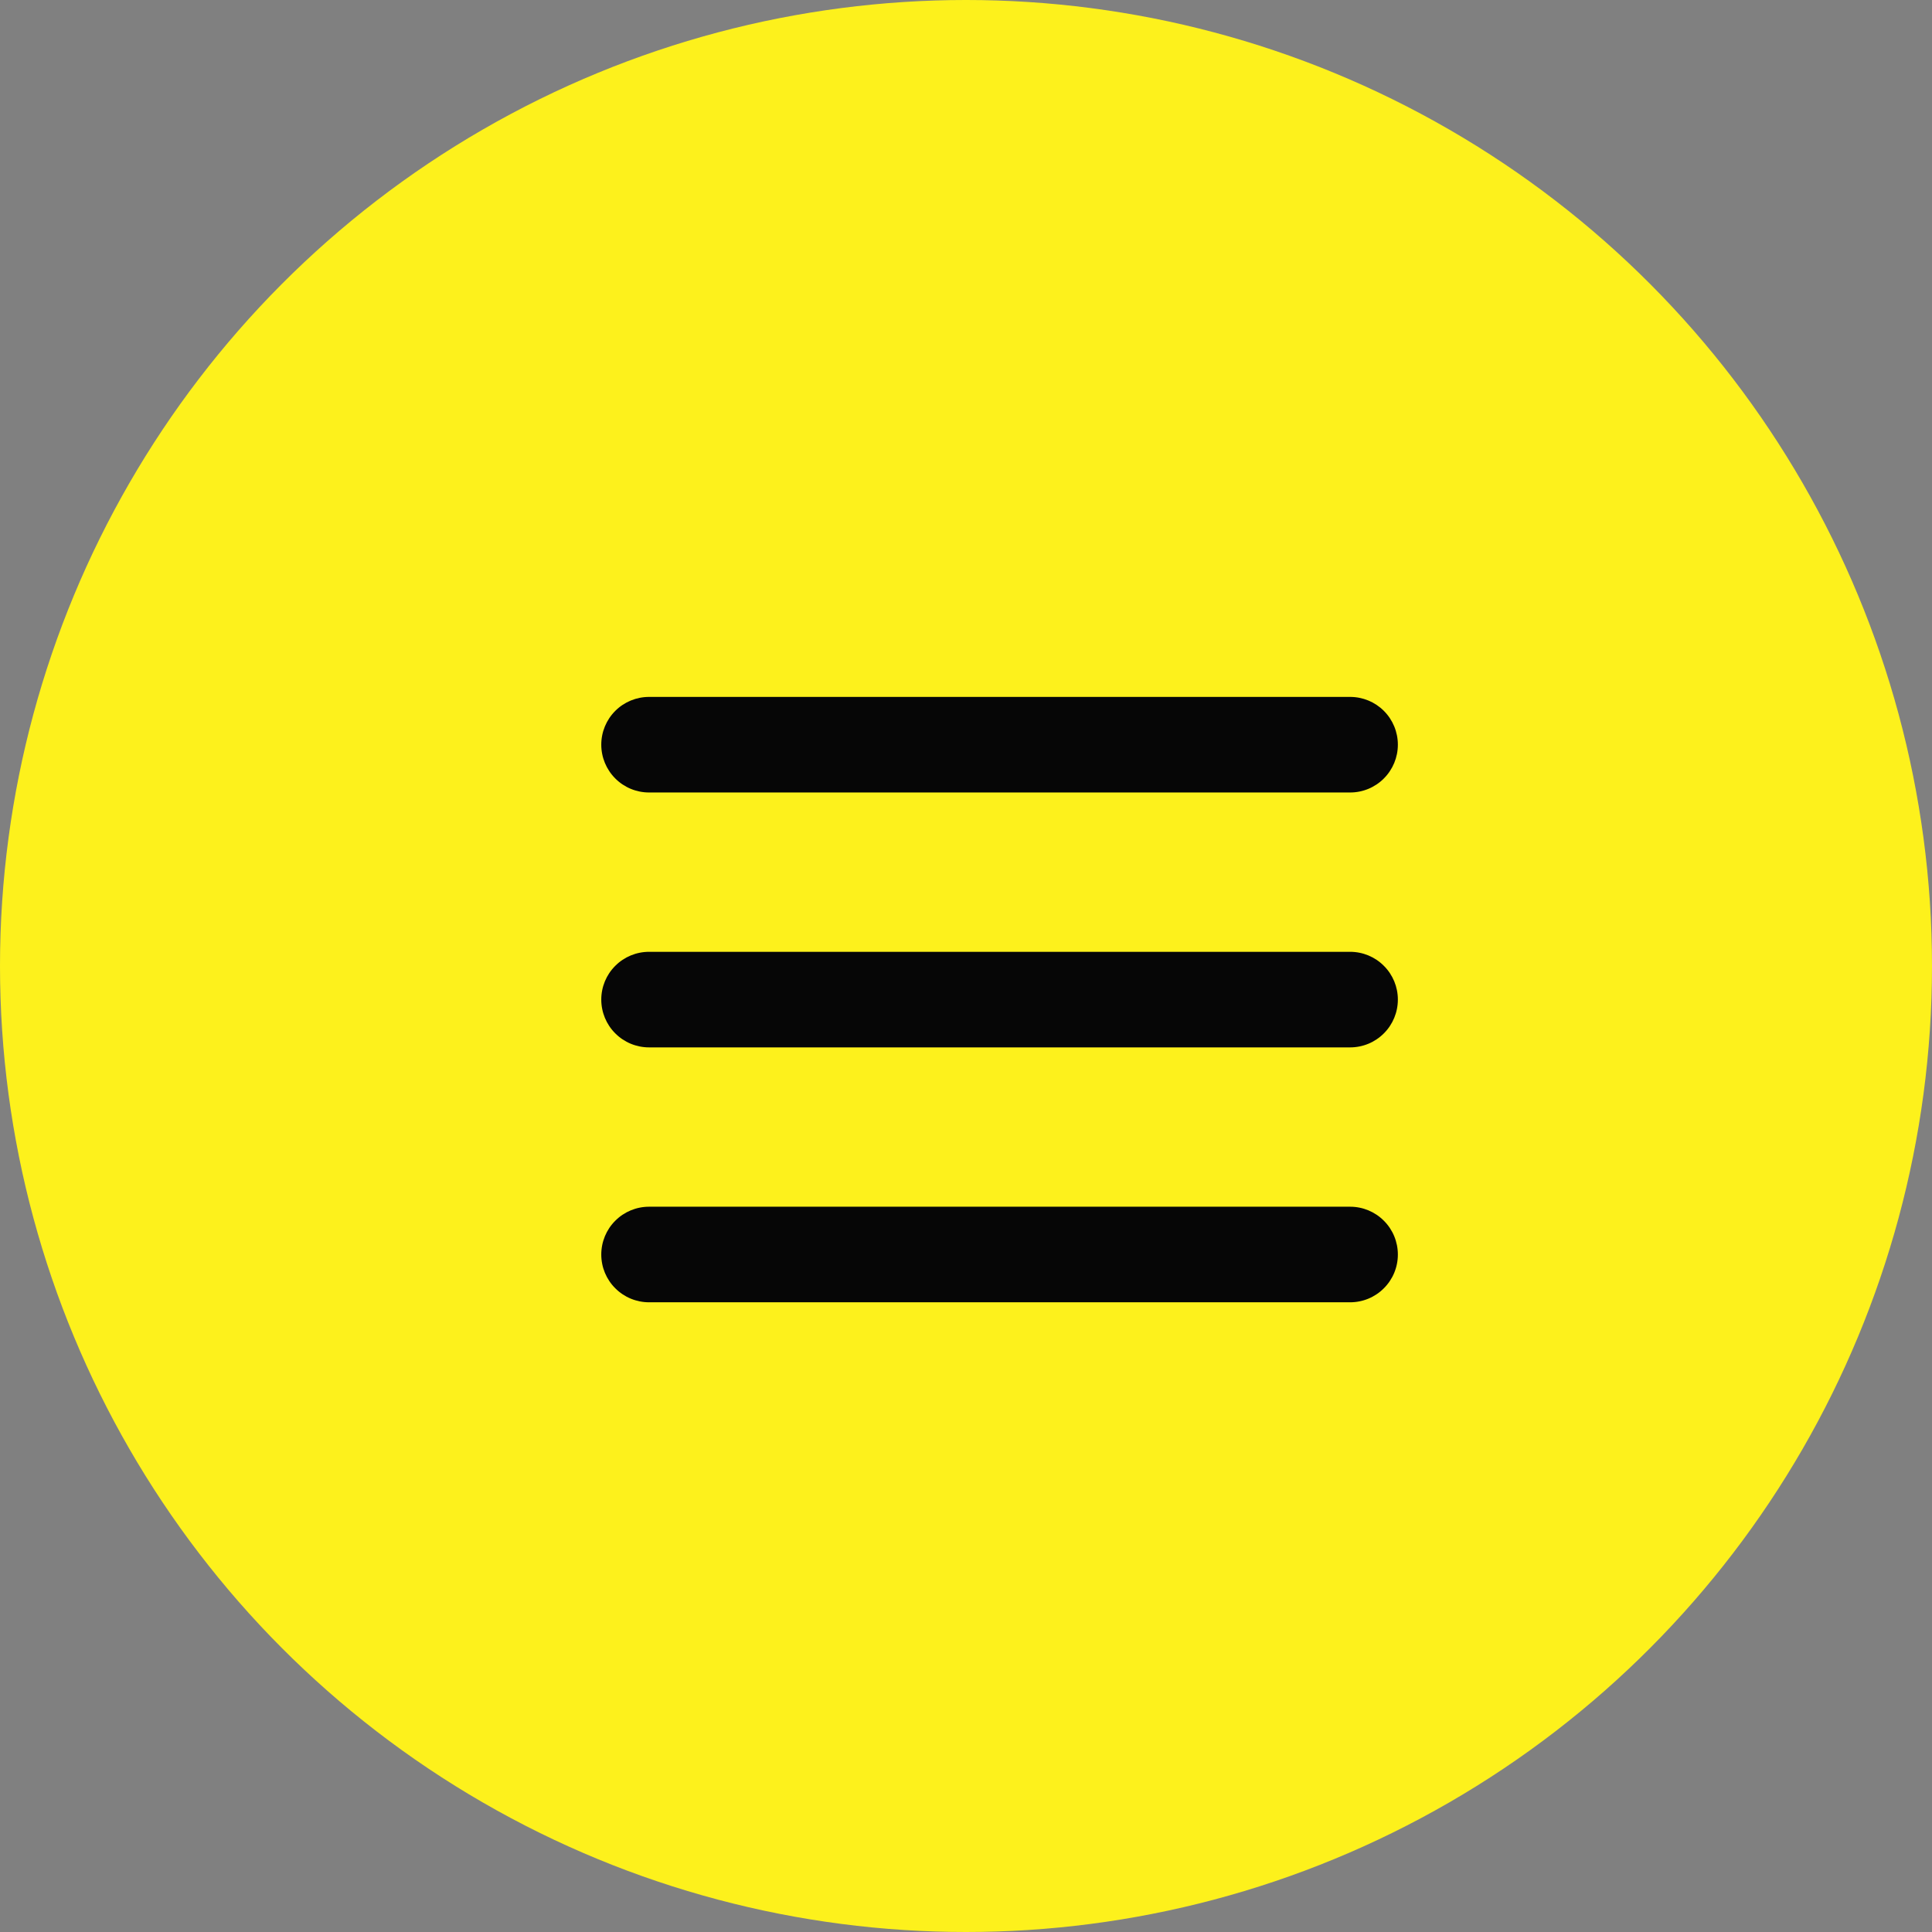 <svg width="32" height="32" viewBox="0 0 32 32" fill="none" xmlns="http://www.w3.org/2000/svg">
<rect x="0" y="0" width="32" height="32" fill="#808080" stroke="none"/>
<circle cx="16" cy="16" r="16" fill="#FDF11C"/>
<path d="M9.959 16.556C9.959 16.346 10.042 16.145 10.191 15.997C10.339 15.848 10.541 15.765 10.751 15.765L22.362 15.765C22.572 15.765 22.773 15.848 22.921 15.997C23.07 16.145 23.153 16.346 23.153 16.556C23.153 16.766 23.07 16.968 22.921 17.116C22.773 17.265 22.572 17.348 22.362 17.348L10.751 17.348C10.541 17.348 10.339 17.265 10.191 17.116C10.042 16.968 9.959 16.766 9.959 16.556ZM22.362 19.987L10.751 19.987C10.541 19.987 10.339 20.07 10.191 20.219C10.042 20.367 9.959 20.569 9.959 20.779C9.959 20.989 10.042 21.19 10.191 21.338C10.339 21.487 10.541 21.57 10.751 21.57L22.362 21.57C22.572 21.57 22.773 21.487 22.921 21.338C23.07 21.19 23.153 20.989 23.153 20.779C23.153 20.569 23.07 20.367 22.921 20.219C22.773 20.07 22.572 19.987 22.362 19.987ZM10.751 13.126L22.362 13.126C22.572 13.126 22.773 13.043 22.921 12.894C23.07 12.745 23.153 12.544 23.153 12.334C23.153 12.124 23.07 11.923 22.921 11.774C22.773 11.626 22.572 11.543 22.362 11.543L10.751 11.543C10.541 11.543 10.339 11.626 10.191 11.774C10.042 11.923 9.959 12.124 9.959 12.334C9.959 12.544 10.042 12.745 10.191 12.894C10.339 13.043 10.541 13.126 10.751 13.126Z" fill="#060606"/>
</svg>
